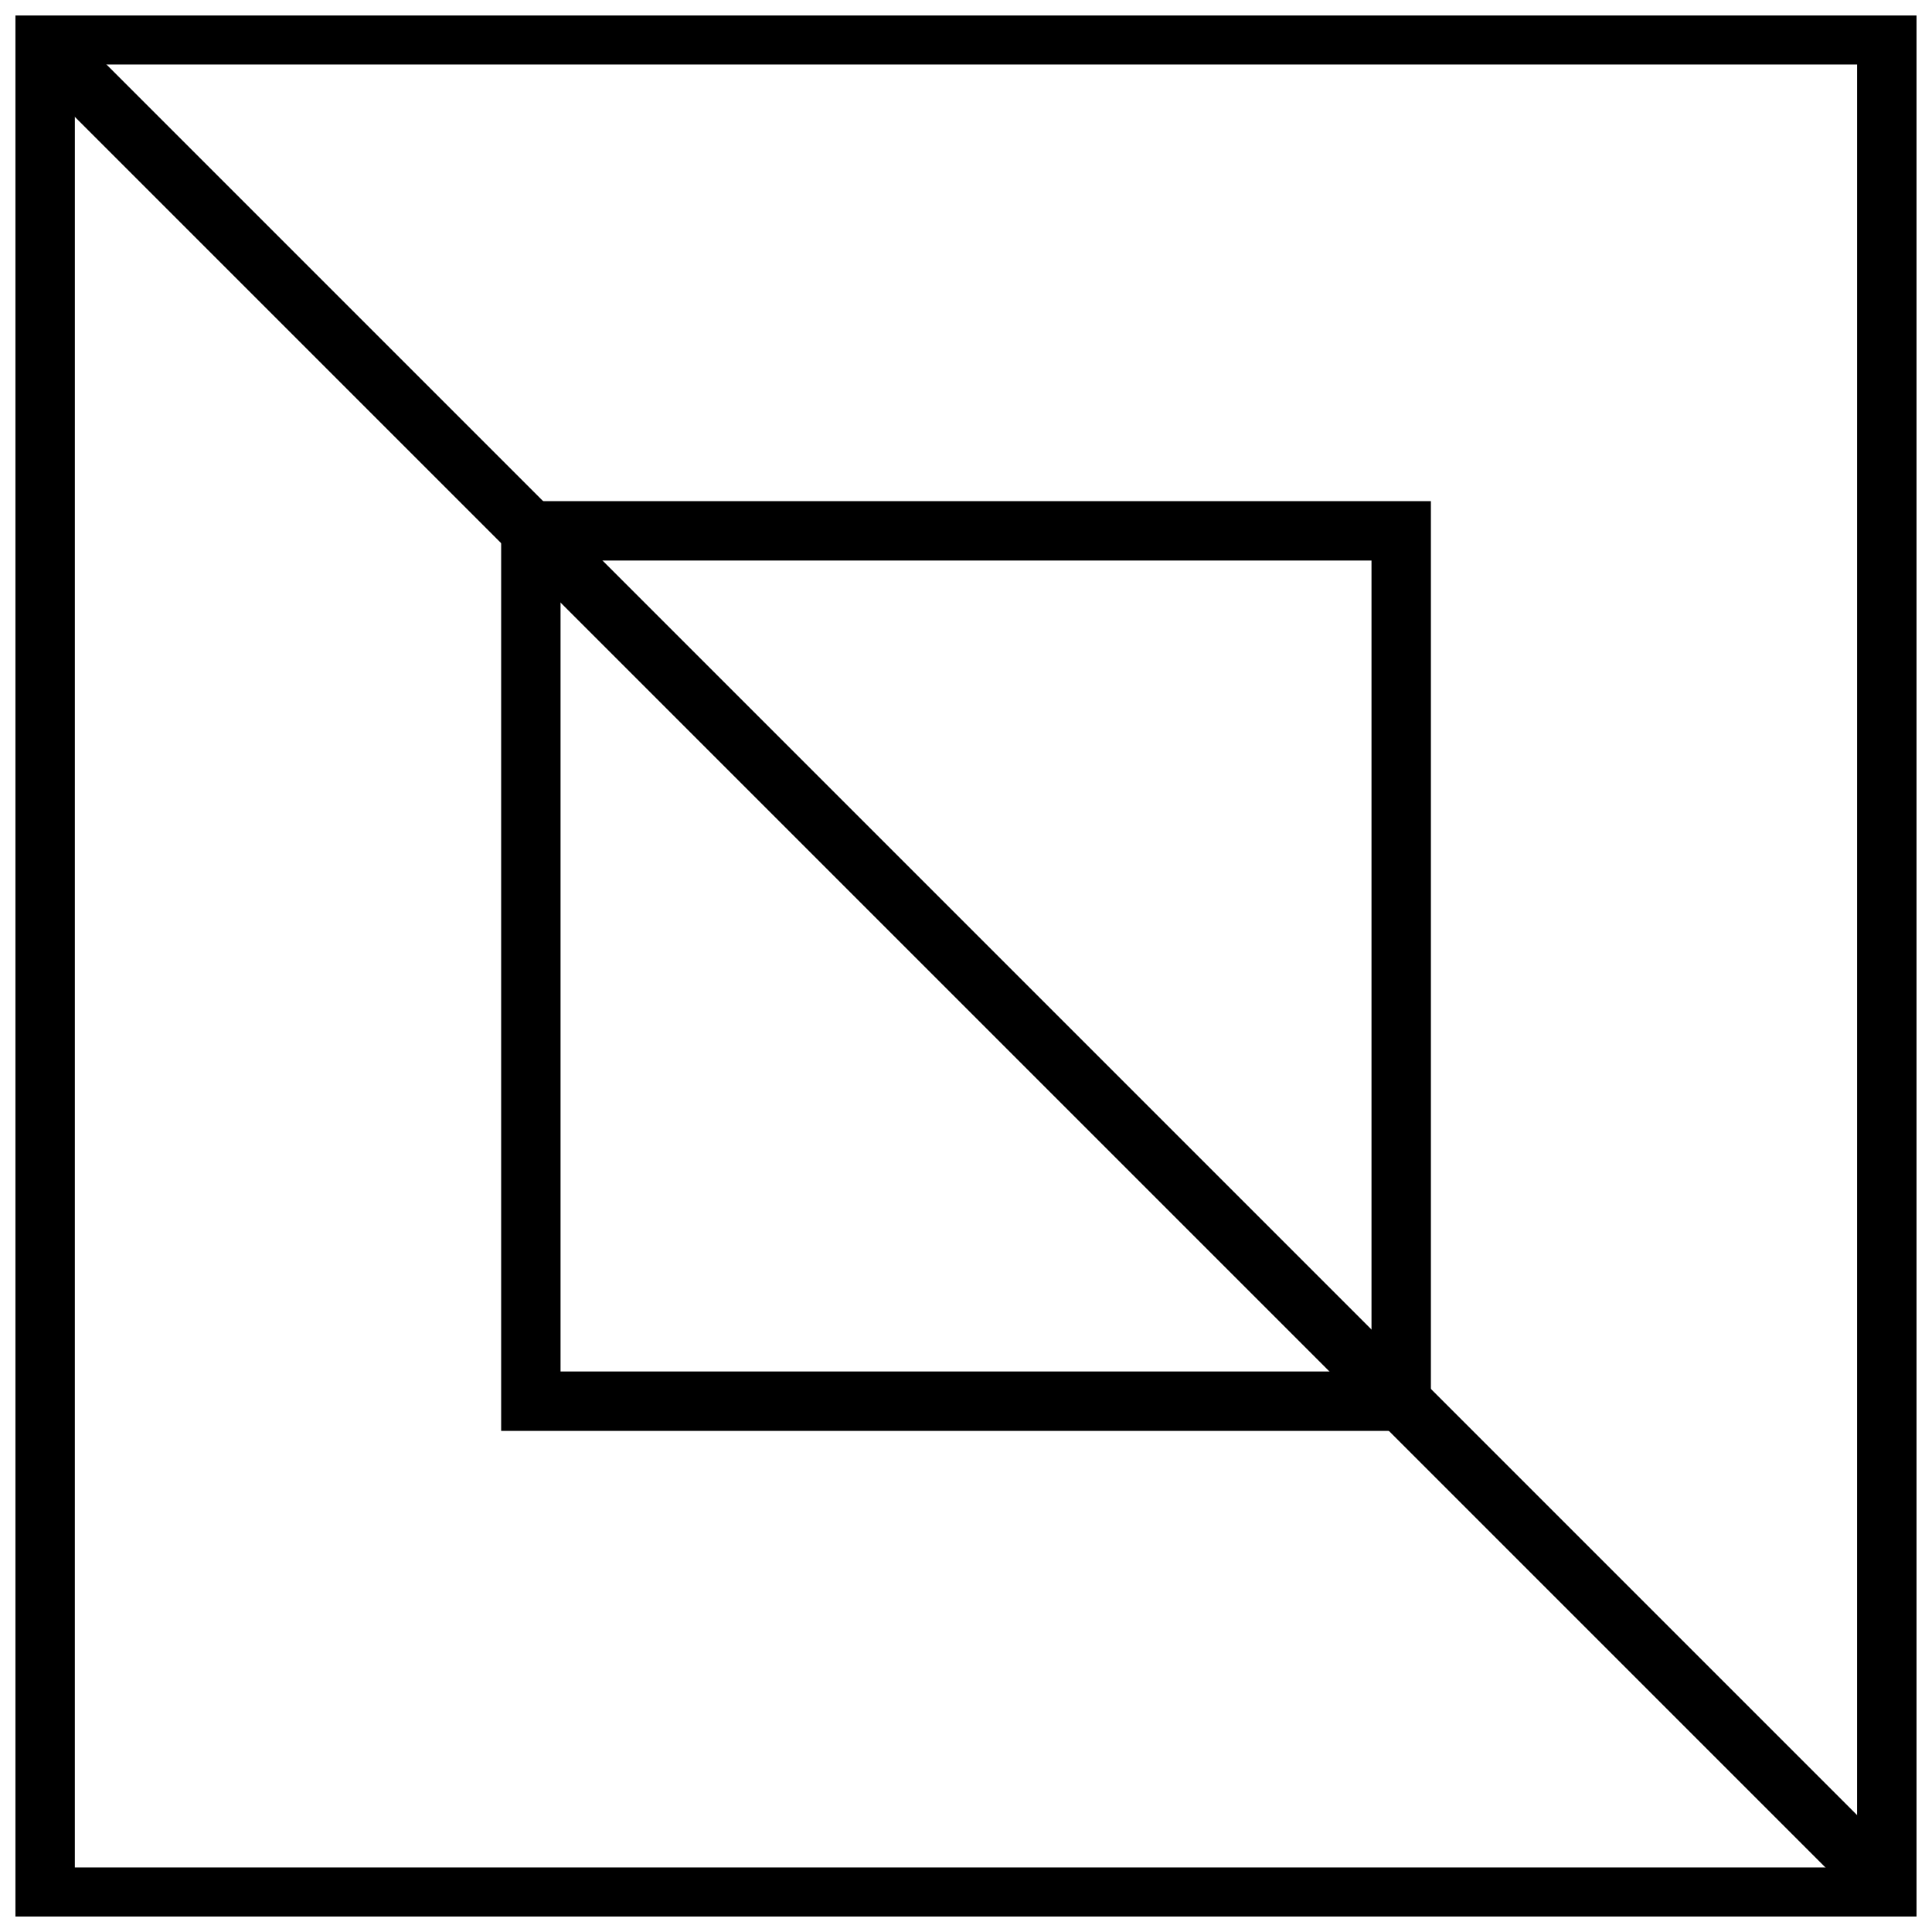 <?xml version="1.0" encoding="UTF-8"?>
<!-- Uploaded to: ICON Repo, www.iconrepo.com, Generator: ICON Repo Mixer Tools -->
<svg width="800px" height="800px" version="1.1" viewBox="144 144 512 512" xmlns="http://www.w3.org/2000/svg">
 <defs>
  <clipPath id="a">
   <path d="m148.09 148.09h503.81v503.81h-503.81z"/>
  </clipPath>
 </defs>
 <path d="m523.2 523.2h-246.39v-246.39h246.39zm-230.65-15.742h214.91v-214.91h-214.91z"/>
 <g clip-path="url(#a)">
  <path d="m651.9 654.64h-503.81v-509.29h503.81zm-488.07-15.746h472.32l0.004-477.8h-472.32z"/>
 </g>
 <path d="m149.03 160.17 11.133-11.133 490.79 490.79-11.133 11.133z"/>
</svg>